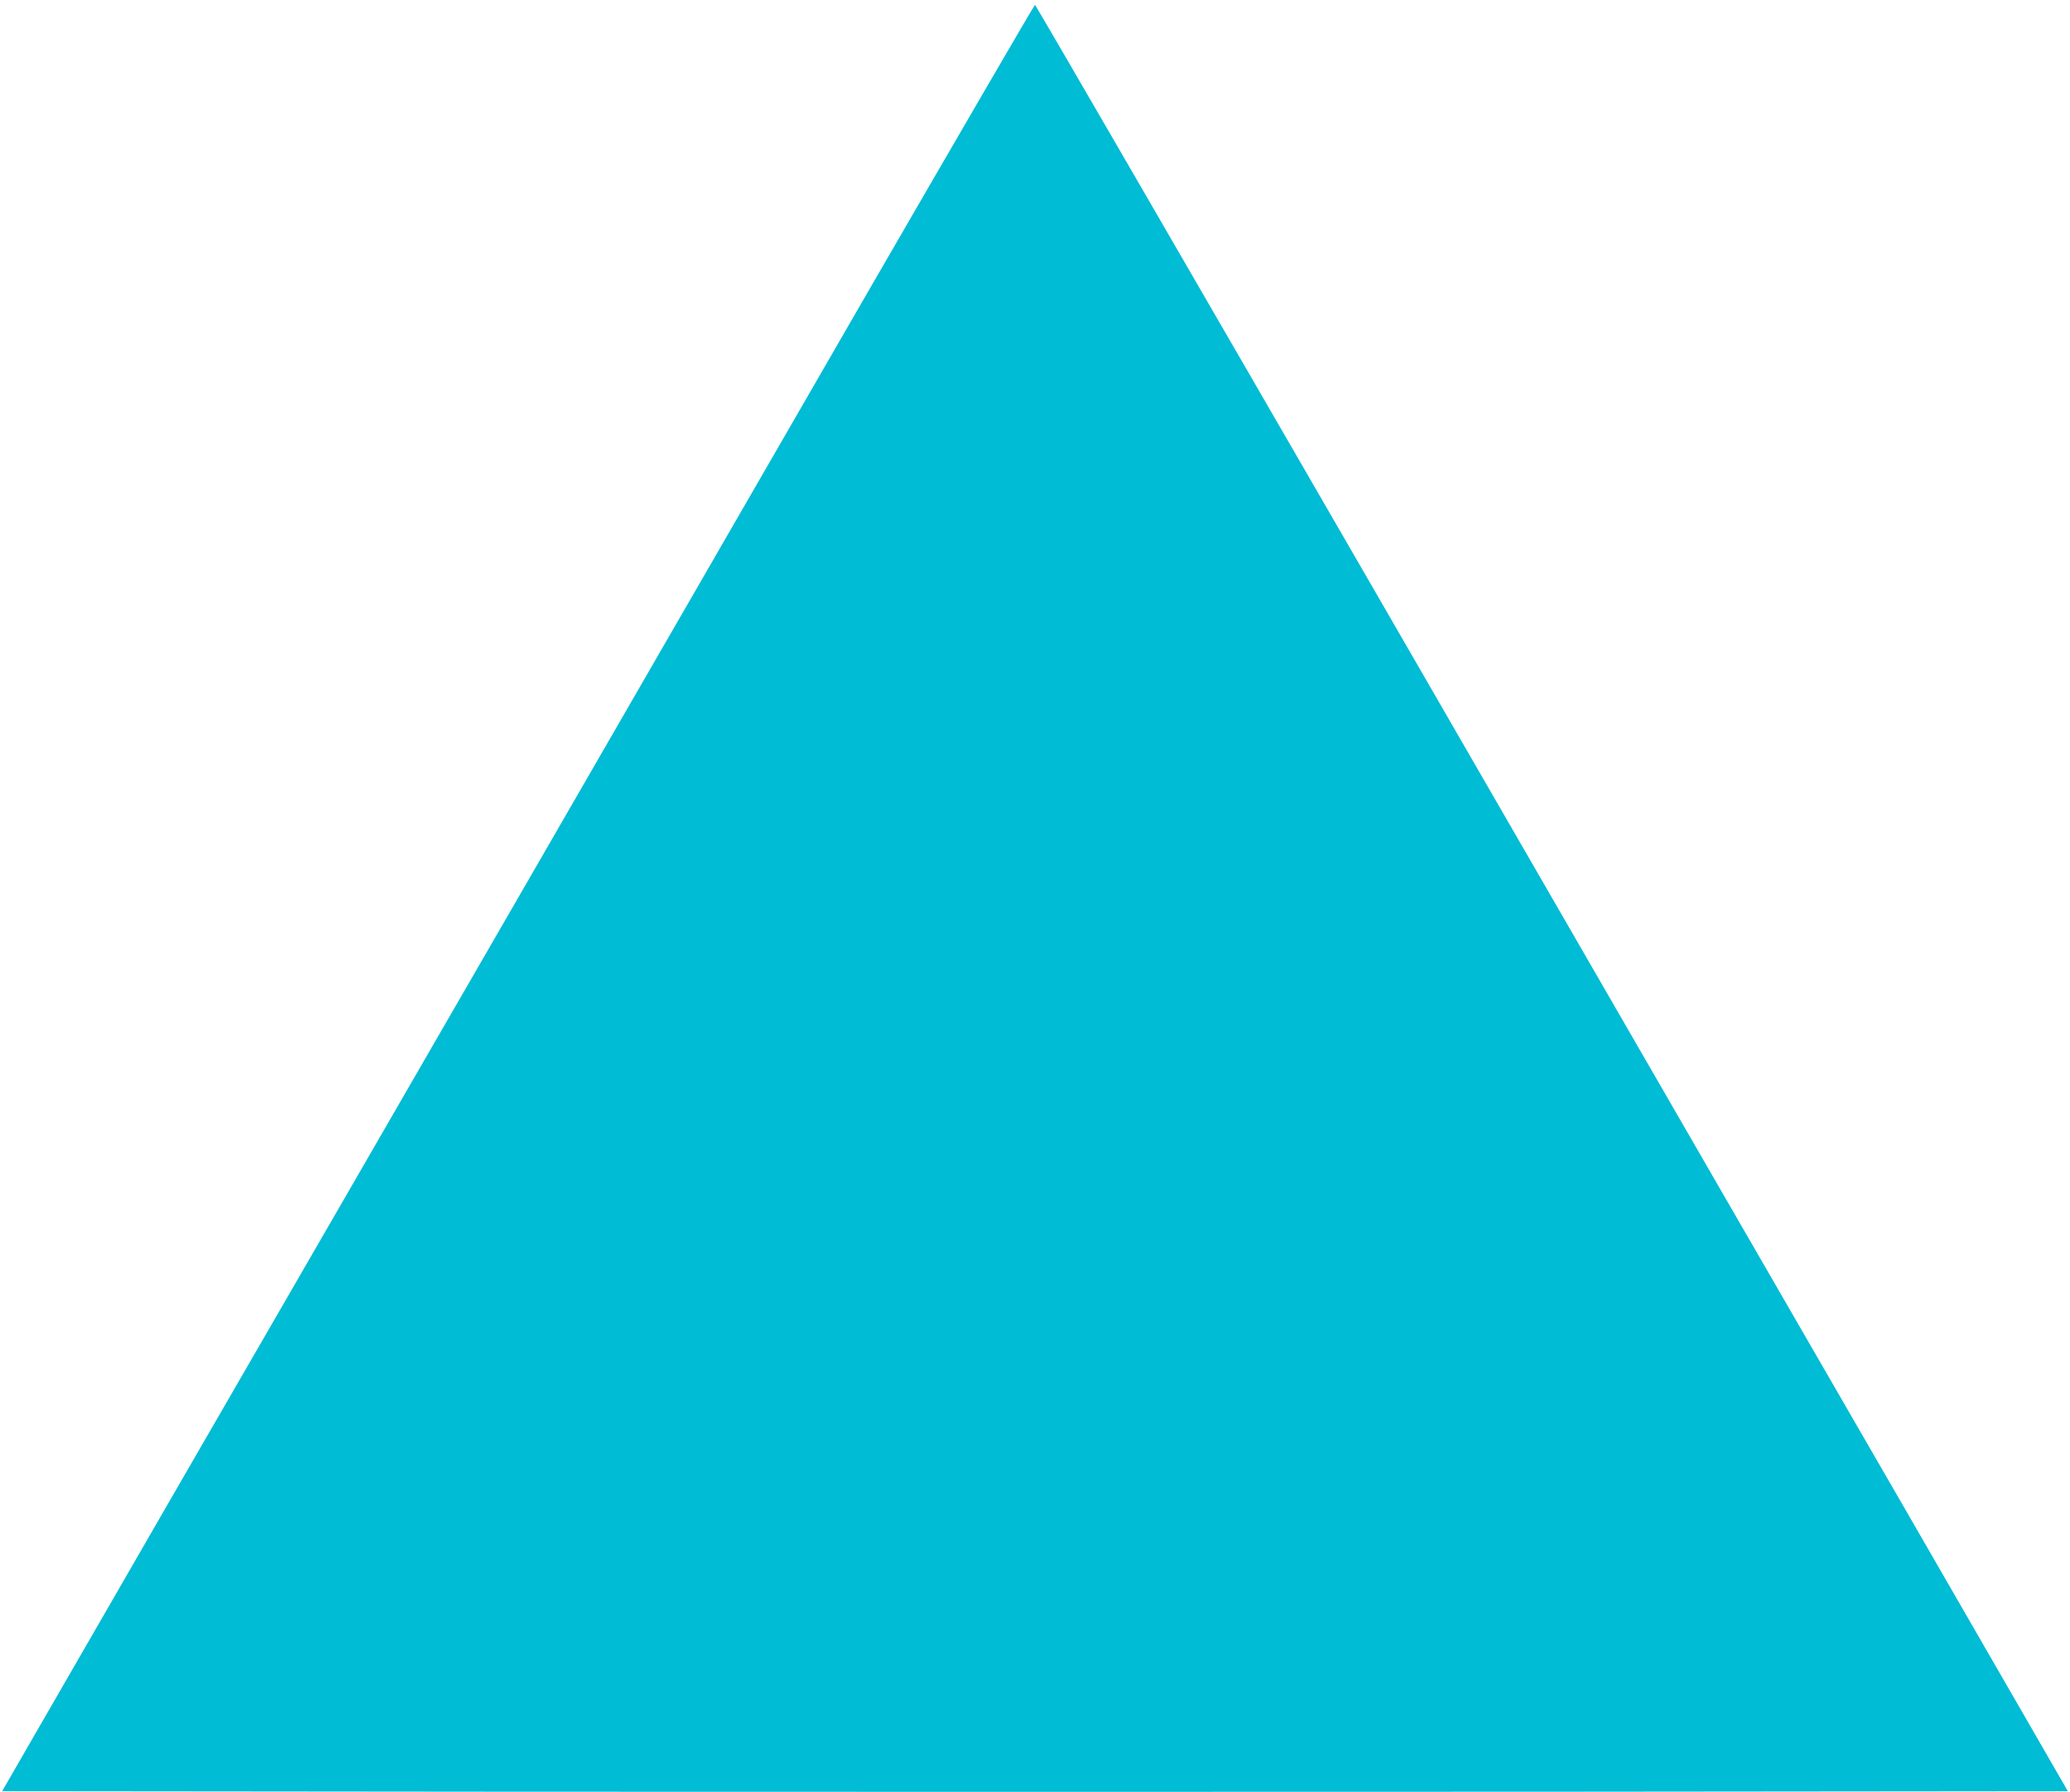 <?xml version="1.0" standalone="no"?>
<!DOCTYPE svg PUBLIC "-//W3C//DTD SVG 20010904//EN"
 "http://www.w3.org/TR/2001/REC-SVG-20010904/DTD/svg10.dtd">
<svg version="1.0" xmlns="http://www.w3.org/2000/svg"
 width="1280pt" height="1108pt" viewBox="0 0 1280 1108"
 preserveAspectRatio="xMidYMid meet">
<g transform="translate(0,1108) scale(0.1,-0.1)"
fill="#00bcd4" stroke="none">
<path d="M5377 9293 c-558 -967 -1509 -2613 -2112 -3658 -604 -1045 -1117
-1934 -1141 -1975 -24 -41 -509 -880 -1078 -1865 l-1033 -1790 3193 -3 c1757
-1 4631 -1 6388 0 l3193 3 -1033 1790 c-569 985 -1051 1819 -1072 1855 -21 36
-991 1715 -2156 3733 -1166 2017 -2122 3667 -2126 3667 -4 0 -464 -791 -1023
-1757z"/>
</g>
</svg>
